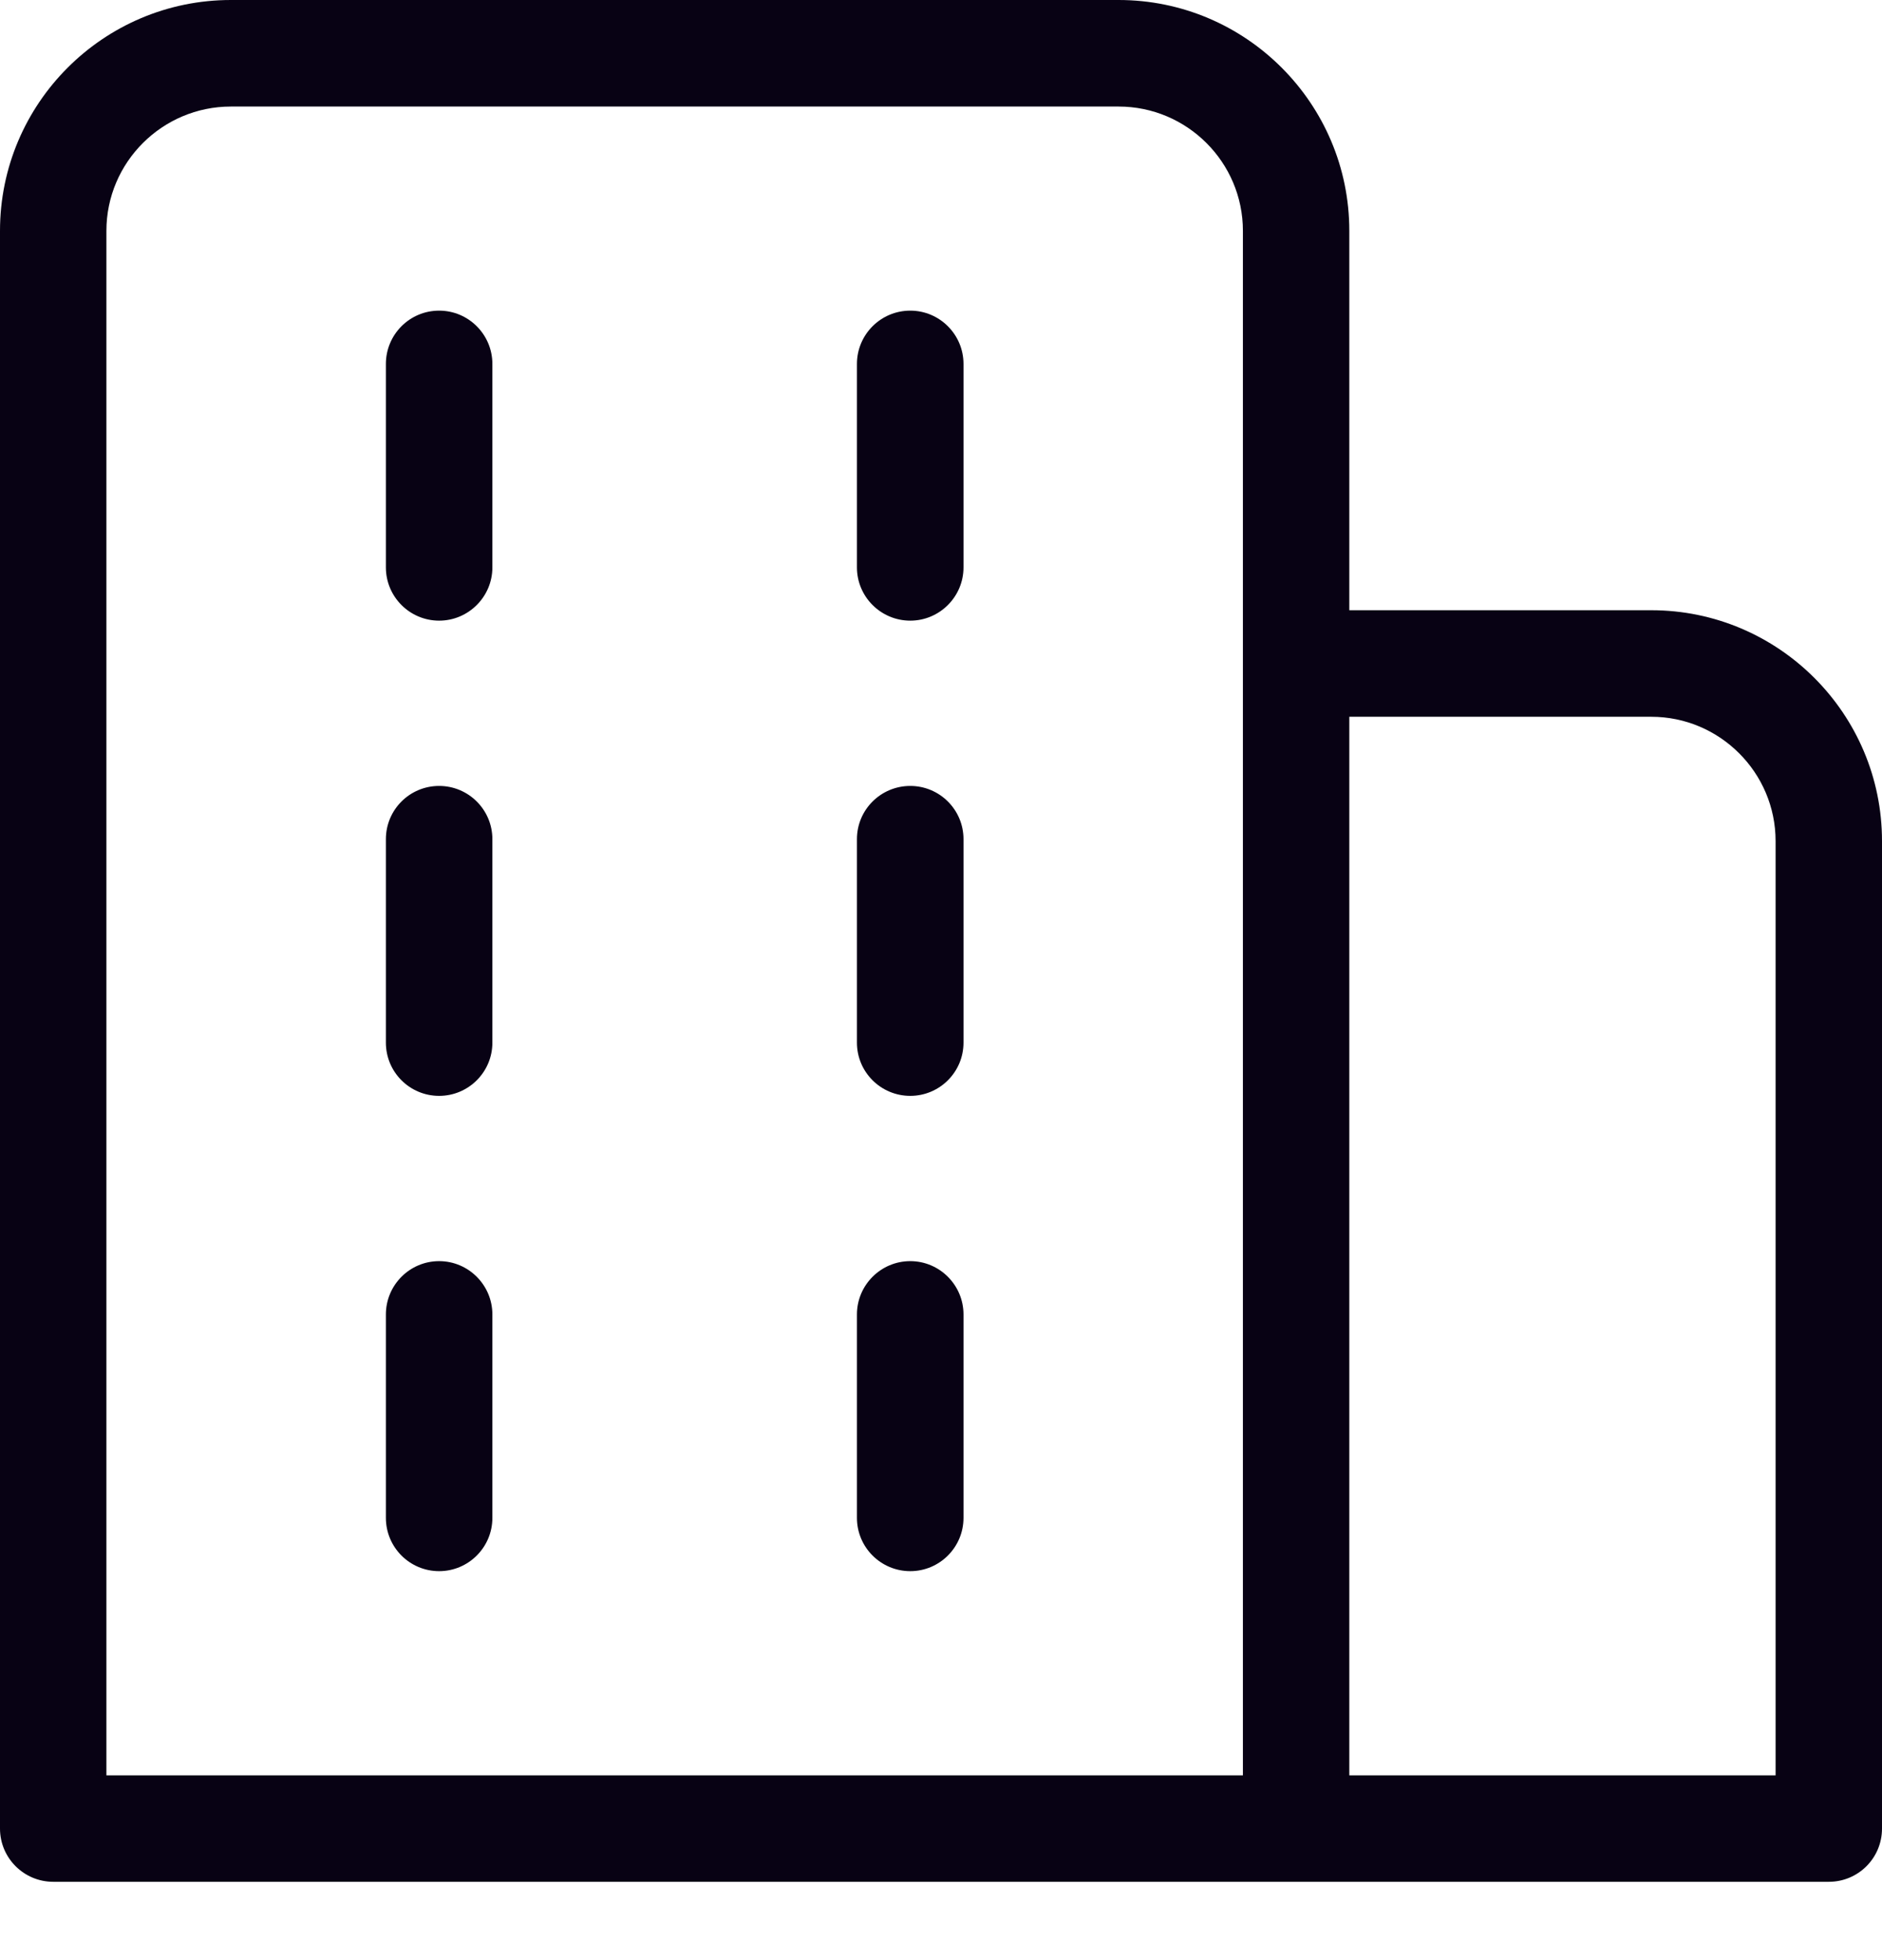 <?xml version="1.0" encoding="utf-8"?><svg width="24" height="25" viewBox="0 0 24 25" fill="none" xmlns="http://www.w3.org/2000/svg">
<path fill-rule="evenodd" clip-rule="evenodd" d="M22.643 10.727C22.643 9.853 21.93 9.142 21.058 9.142H17.207V22.643H22.643V10.727ZM15.85 2.944C15.85 2.07 15.138 1.359 14.265 1.359H2.944C2.07 1.359 1.357 2.07 1.357 2.944V22.643H15.85V2.944ZM24 10.727V23.322C24 23.698 23.697 24.001 23.322 24.001H0.679C0.305 24.001 0 23.698 0 23.322V2.944C0 1.32 1.32 0 2.944 0H14.265C15.887 0 17.207 1.32 17.207 2.944V7.783H21.058C22.68 7.783 24 9.103 24 10.727ZM11.608 16.085C11.233 16.085 10.928 16.39 10.928 16.765V19.359C10.928 19.735 11.233 20.039 11.608 20.039C11.982 20.039 12.287 19.735 12.287 19.359V16.765C12.287 16.39 11.982 16.085 11.608 16.085ZM5.6 16.085C5.225 16.085 4.921 16.39 4.921 16.765V19.359C4.921 19.735 5.225 20.039 5.6 20.039C5.974 20.039 6.279 19.735 6.279 19.359V16.765C6.279 16.39 5.974 16.085 5.6 16.085ZM11.608 10.024C11.233 10.024 10.928 10.327 10.928 10.703V13.298C10.928 13.674 11.233 13.977 11.608 13.977C11.982 13.977 12.287 13.674 12.287 13.298V10.703C12.287 10.327 11.982 10.024 11.608 10.024ZM5.6 10.024C5.225 10.024 4.921 10.327 4.921 10.703V13.298C4.921 13.674 5.225 13.977 5.6 13.977C5.974 13.977 6.279 13.674 6.279 13.298V10.703C6.279 10.327 5.974 10.024 5.6 10.024ZM11.608 3.962C11.233 3.962 10.928 4.266 10.928 4.642V7.237C10.928 7.611 11.233 7.916 11.608 7.916C11.982 7.916 12.287 7.611 12.287 7.237V4.642C12.287 4.266 11.982 3.962 11.608 3.962ZM6.279 4.642V7.237C6.279 7.611 5.974 7.916 5.6 7.916C5.225 7.916 4.921 7.611 4.921 7.237V4.642C4.921 4.266 5.225 3.962 5.6 3.962C5.974 3.962 6.279 4.266 6.279 4.642Z" fill="#080214"/>
</svg>
